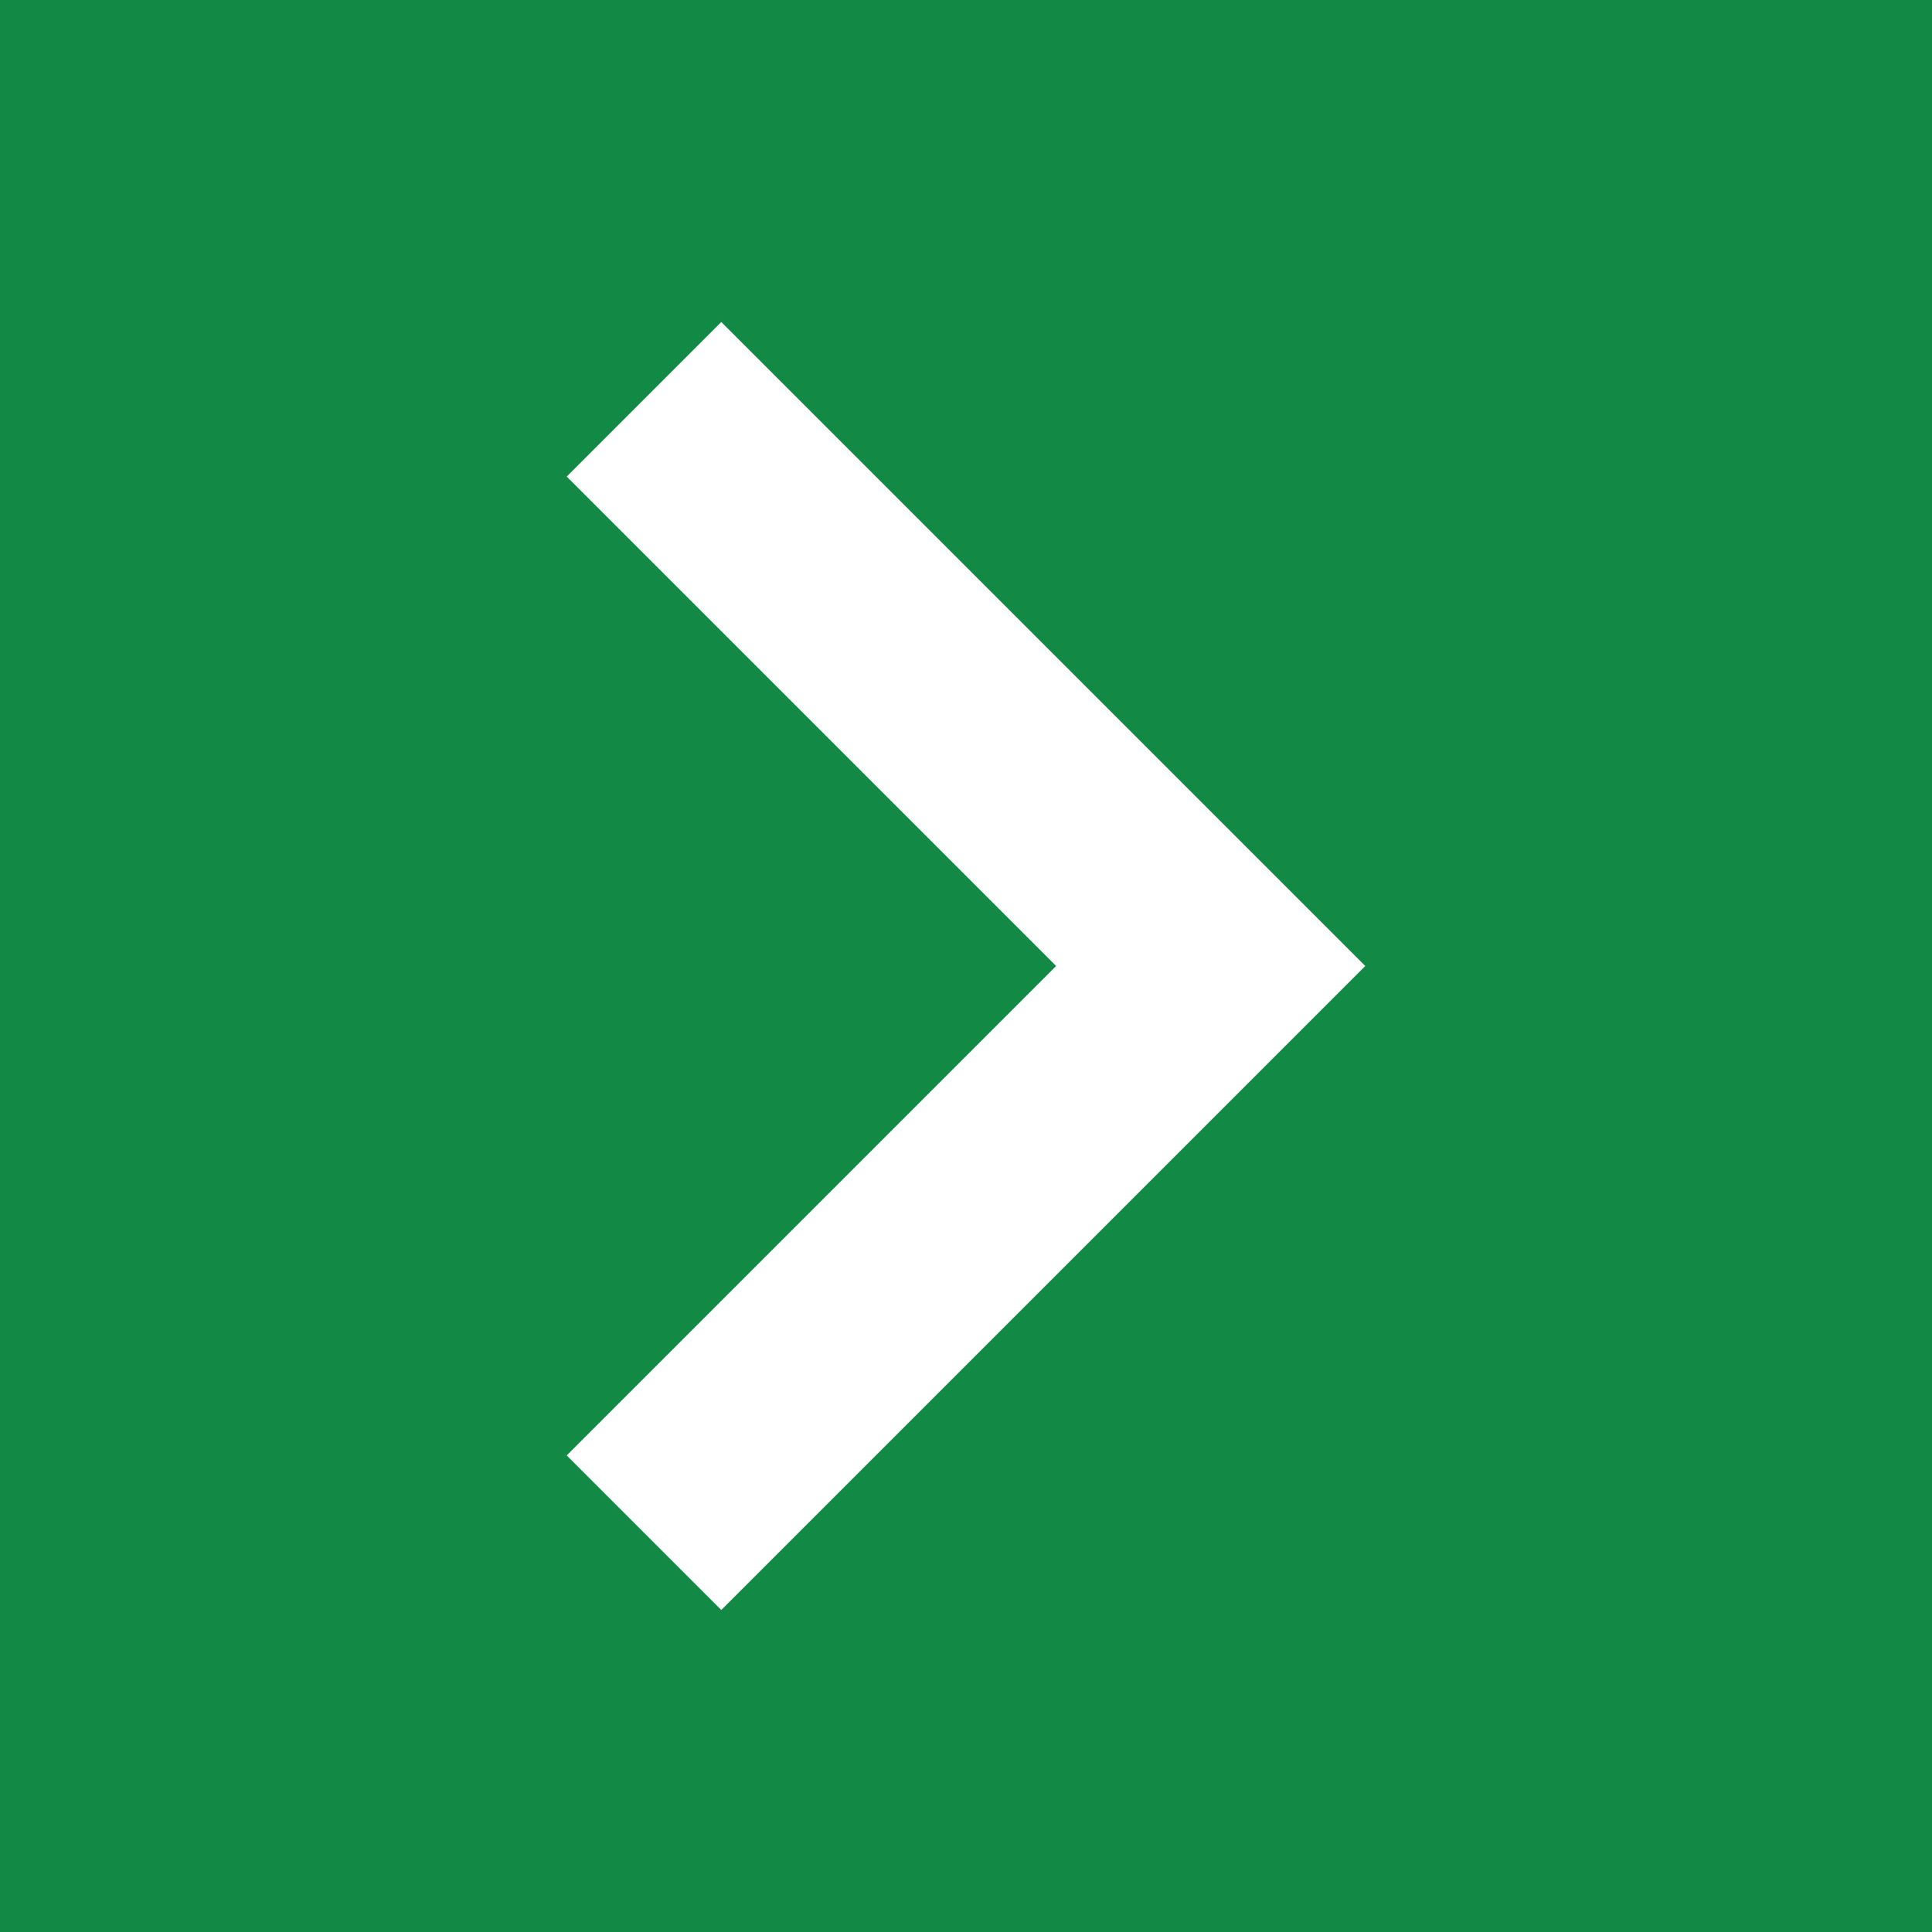 <?xml version="1.0" encoding="utf-8"?>
<!-- Generator: Adobe Illustrator 26.2.1, SVG Export Plug-In . SVG Version: 6.00 Build 0)  -->
<svg version="1.1" xmlns="http://www.w3.org/2000/svg" xmlns:xlink="http://www.w3.org/1999/xlink" x="0px" y="0px"
	 viewBox="0 0 15 15" style="enable-background:new 0 0 15 15;" xml:space="preserve">
<g id="レイアウト">
	<g>
		<rect x="-2.5" y="-2.5" style="fill:#128944;" width="20" height="20"/>
		<path style="fill:#FFFFFF;" d="M4.4,11.3l3.8-3.8L4.4,3.7l1.2-1.2l5,5l-5,5L4.4,11.3z"/>
	</g>
</g>
<g id="素材" style="display:none;">
</g>
<g id="ガイド">
	<g style="display:none;">
		<path style="display:inline;fill:#FFFFFF;" d="M1020-50v4080H-80V-50H1020 M1280-310h-260H-80h-260v260v4080v260h260h1100h260
			v-260V-50V-310L1280-310z"/>
	</g>
</g>
</svg>
